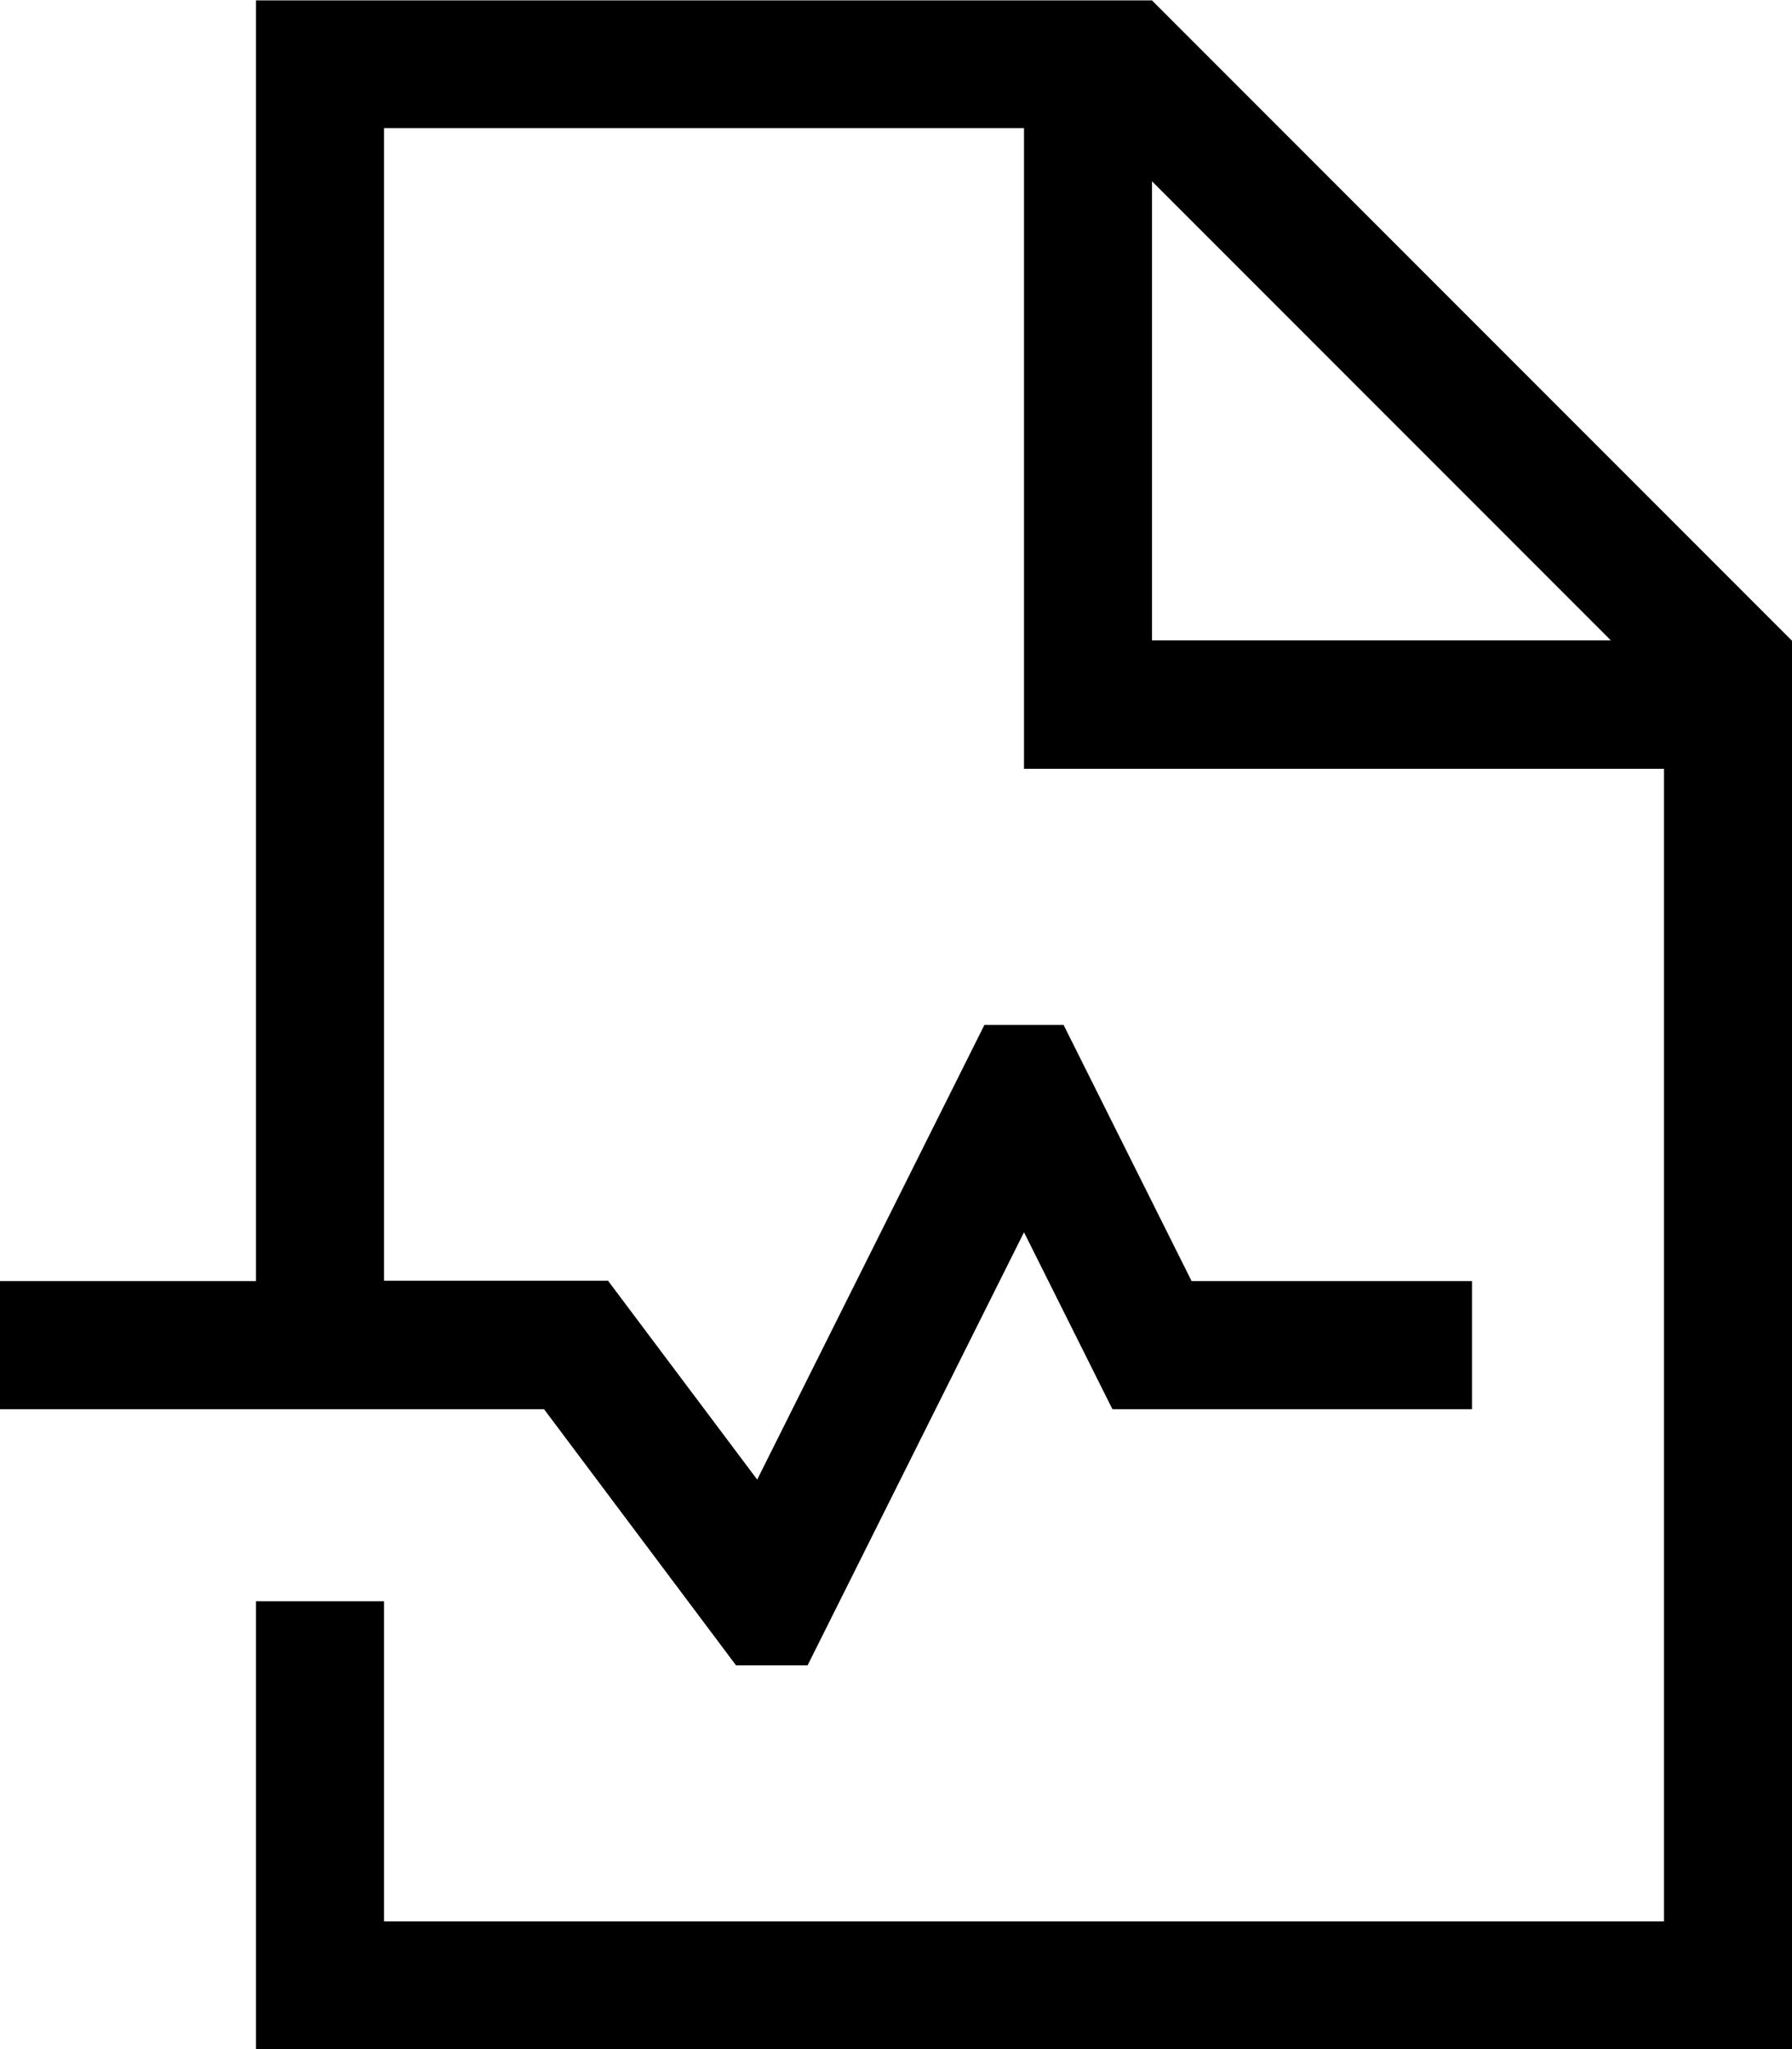 <svg xmlns="http://www.w3.org/2000/svg" viewBox="0 0 448 512"><!--! Font Awesome Pro 7.0.0 by @fontawesome - https://fontawesome.com License - https://fontawesome.com/license (Commercial License) Copyright 2025 Fonticons, Inc. --><path fill="currentColor" d="M256 32l-160 0 0 288 56 0 4.8 6.4 32.5 43.3 52.4-104.8 4.4-8.8 19.8 0 32 64 70.1 0 0 32-89.9 0-22.1-44.2-49.7 99.4-4.4 8.8-17.9 0-4.8-6.4-43.2-57.6-136 0 0-32 64 0 0-320 224 0 160 160 0 352-384 0 0-112 32 0 0 80 320 0 0-288-160 0 0-160zM402.7 160L288 45.3 288 160 402.7 160z"/></svg>